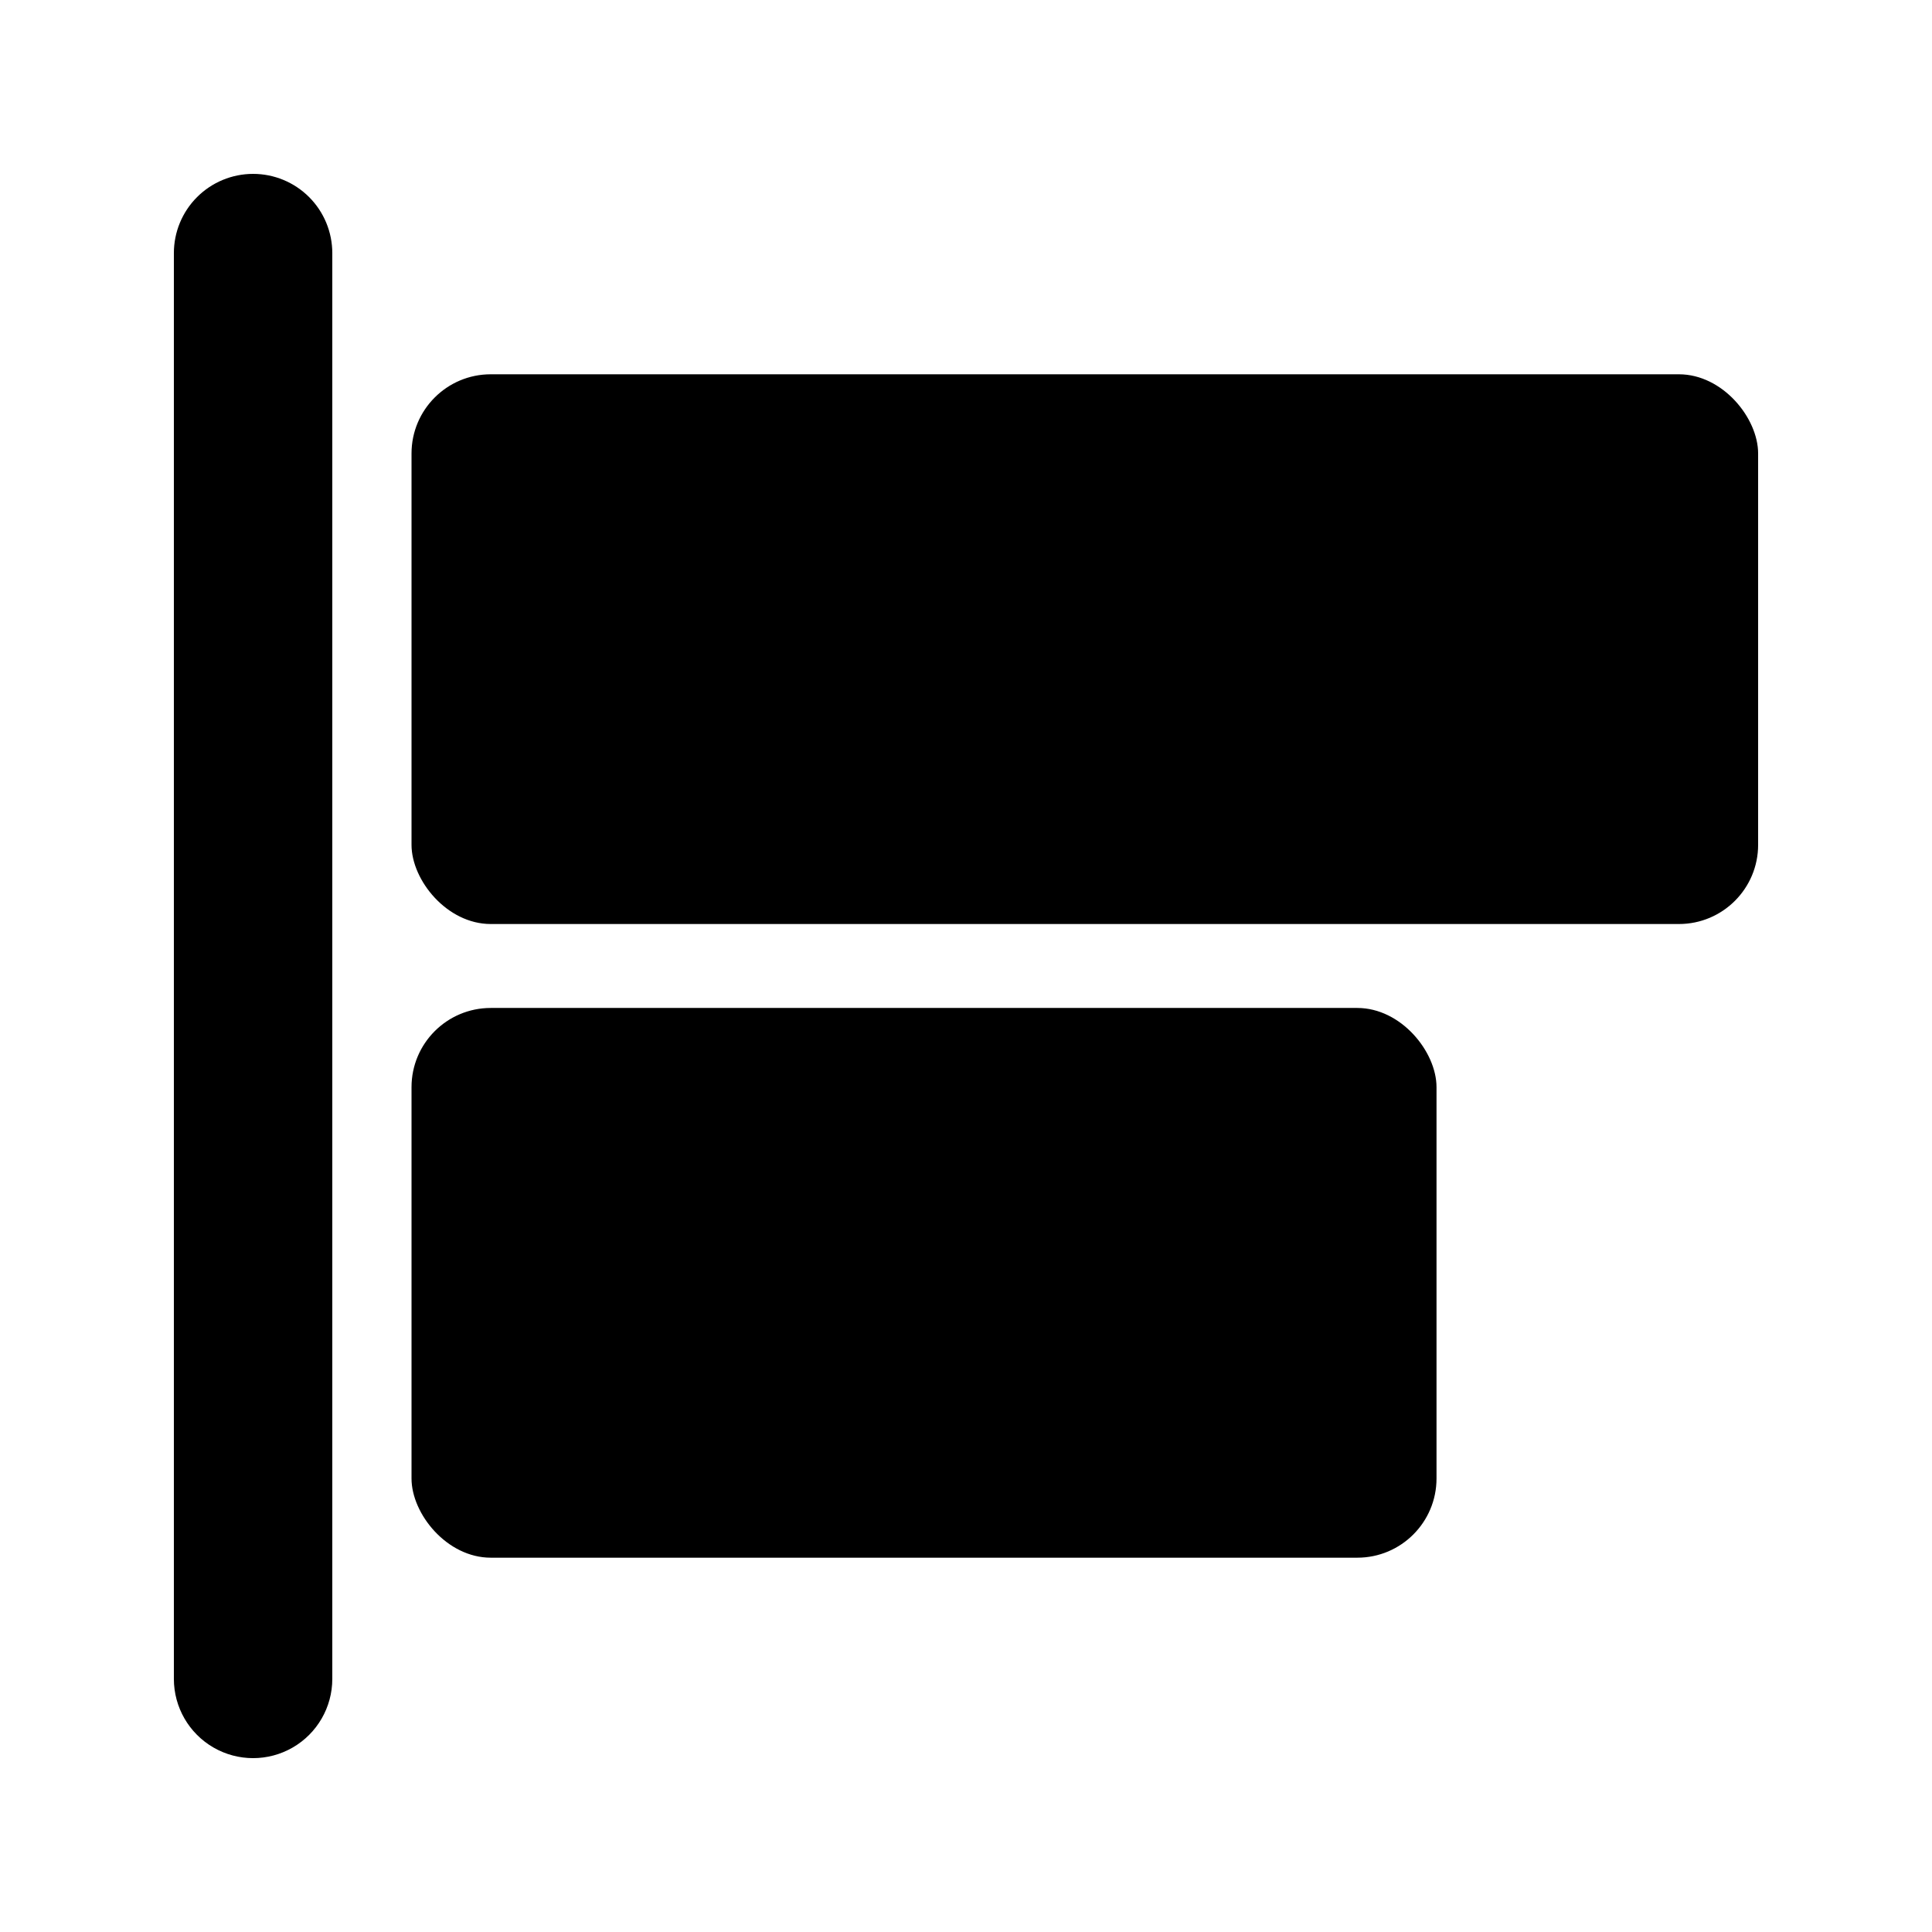 <?xml version="1.0" encoding="UTF-8"?>
<!-- Uploaded to: ICON Repo, www.svgrepo.com, Generator: ICON Repo Mixer Tools -->
<svg fill="#000000" width="800px" height="800px" version="1.1" viewBox="144 144 512 512" xmlns="http://www.w3.org/2000/svg">
 <g>
  <path d="m274.05 411.12h229.65c11.594 0 20.992 11.594 20.992 20.992v103.7c0 11.594-9.398 20.992-20.992 20.992h-229.65c-11.594 0-20.992-11.594-20.992-20.992v-103.7c0-11.594 9.398-20.992 20.992-20.992z"/>
  <path d="m274.05 243.19h314.88c11.594 0 20.992 11.594 20.992 20.992v103.7c0 11.594-9.398 20.992-20.992 20.992h-314.88c-11.594 0-20.992-11.594-20.992-20.992v-103.7c0-11.594 9.398-20.992 20.992-20.992z"/>
  <path d="m211.07 190.08c-5.566 0-10.906 2.211-14.844 6.148s-6.148 9.277-6.148 14.844v377.86c0 7.5 4 14.43 10.496 18.18 6.496 3.75 14.496 3.75 20.992 0s10.496-10.68 10.496-18.18v-377.86c0-5.566-2.211-10.906-6.148-14.844s-9.277-6.148-14.844-6.148z"/>
 </g>
</svg>